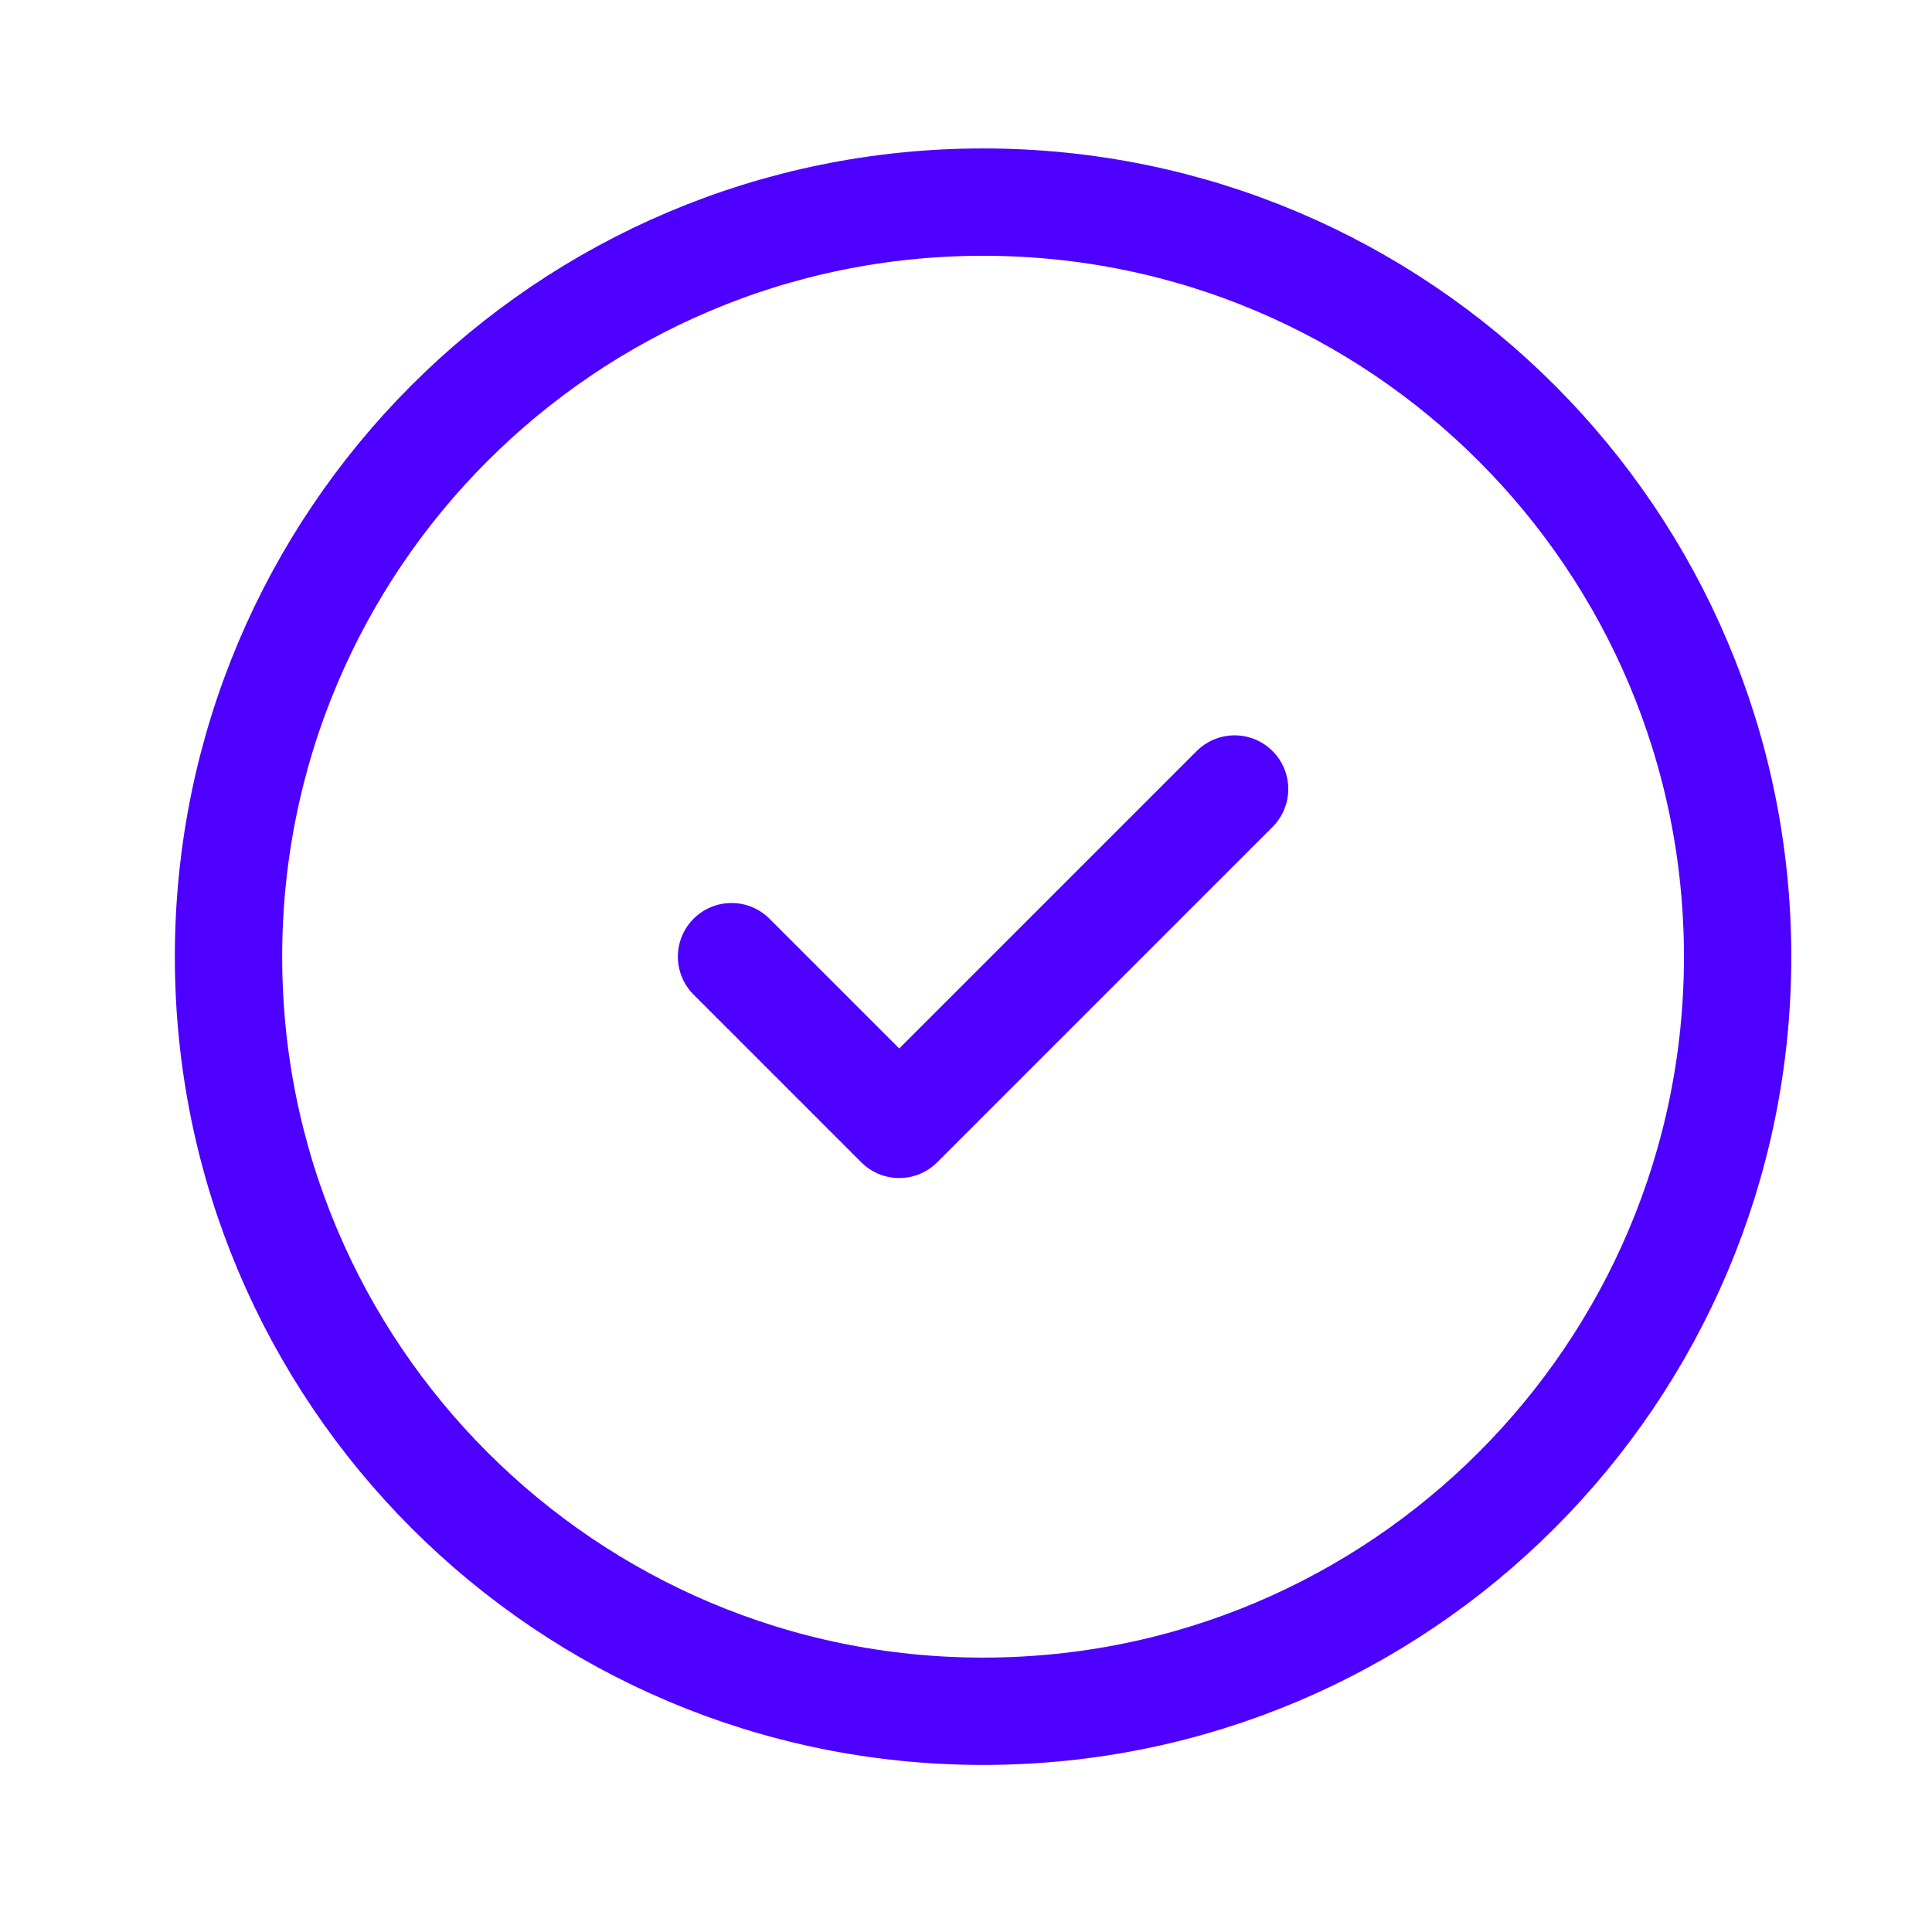 <svg width="36" height="36" viewBox="0 0 36 36" fill="none" xmlns="http://www.w3.org/2000/svg">
<path d="M23.005 14.702L16.756 20.951L13.631 17.826M18.318 31.887C10.553 31.887 4.258 25.592 4.258 17.826C4.258 10.061 10.553 3.766 18.318 3.766C26.083 3.766 32.378 10.061 32.378 17.826C32.378 25.592 26.083 31.887 18.318 31.887Z" stroke="#4D00FF" stroke-width="2" stroke-linecap="round" stroke-linejoin="round"/>
</svg>
